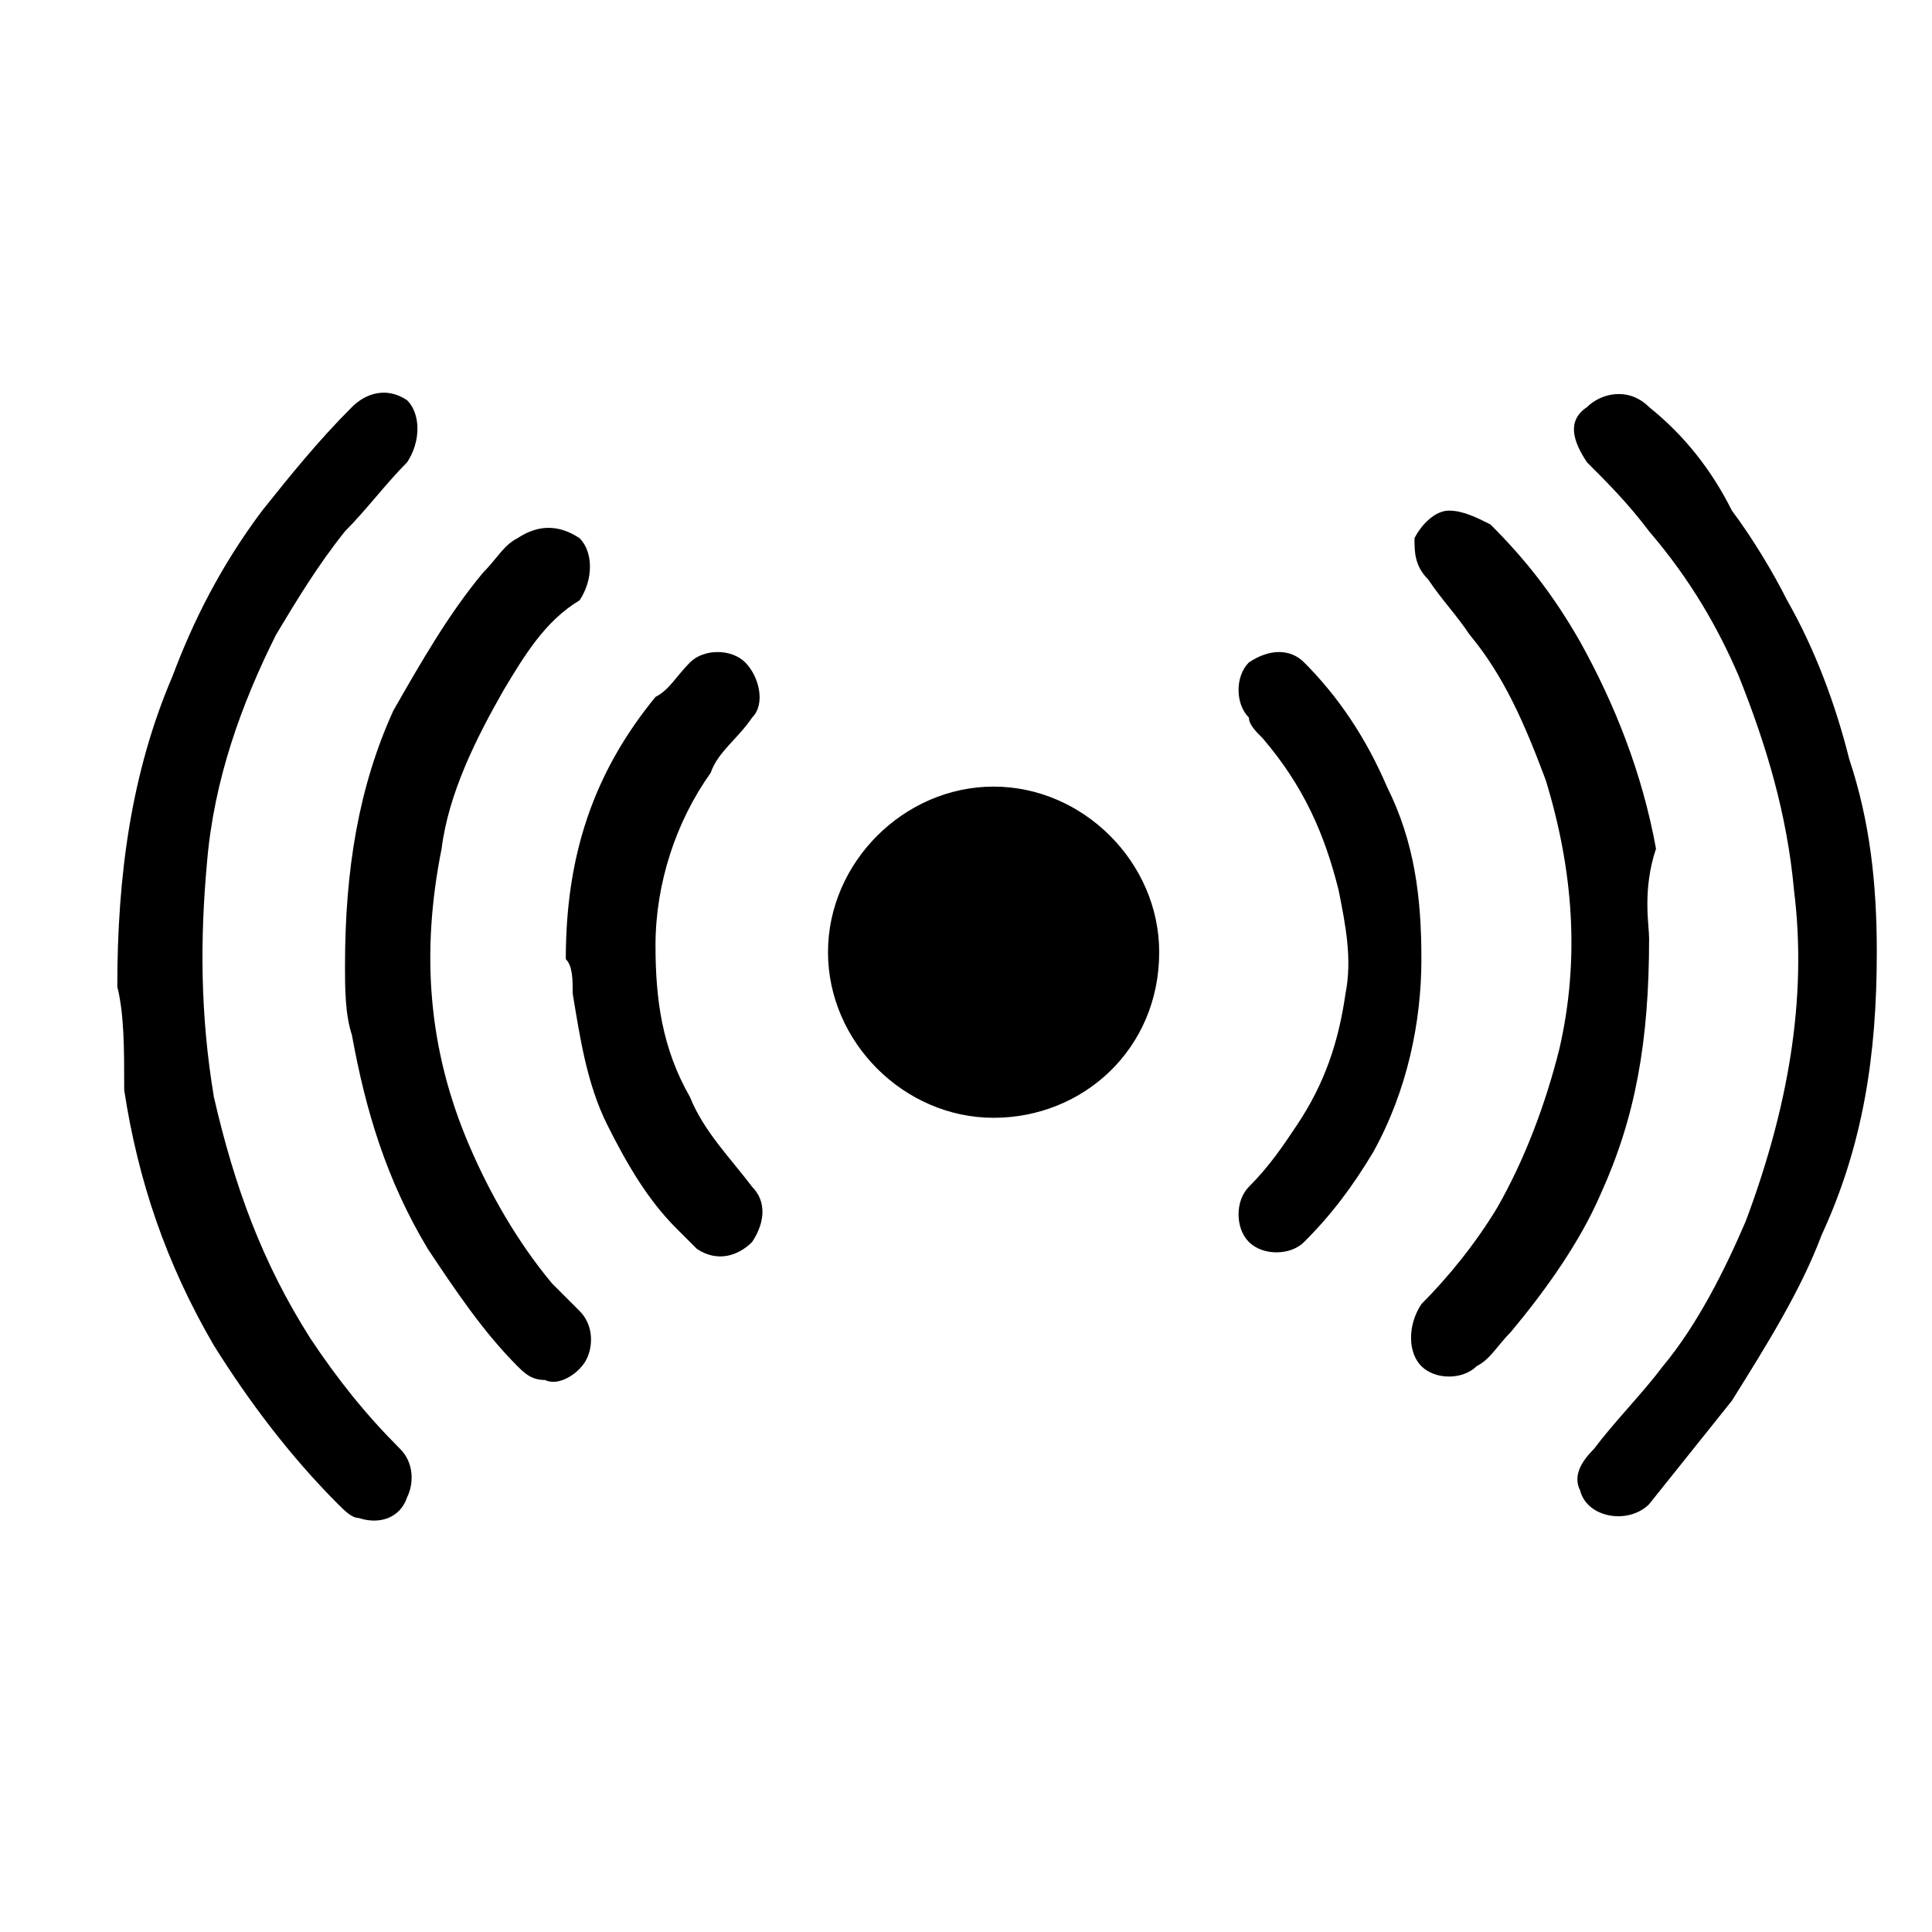 <svg xmlns="http://www.w3.org/2000/svg" baseProfile="tiny" viewBox="0 0 28 28" width="28" height="28"><rect x="0" y="0" width="28" height="28" fill="#fff"/><svg xmlns="http://www.w3.org/2000/svg" xml:space="preserve" x="0" y="0" enable-background="new 0 0 28 28" version="1.1" viewBox="0 0 28 28"><path d="M27.2 13.8c0 1.5-.2 2.8-.8 4.1-.3.8-.8 1.6-1.3 2.4l-1.2 1.5c-.3.3-.9.2-1-.2-.1-.2 0-.4.2-.6.3-.4.7-.8 1-1.2.5-.6.9-1.4 1.2-2.1.6-1.6.9-3.2.7-4.8-.1-1.1-.4-2.1-.8-3.1-.3-.7-.7-1.4-1.3-2.1-.3-.4-.6-.7-.9-1-.2-.3-.3-.6 0-.8.2-.2.6-.3.9 0 .5.4.9.9 1.2 1.5.3.4.6.9.8 1.3.4.7.7 1.5.9 2.3.3.9.4 1.8.4 2.8zM1.7 14.3c0-1.6.2-3.1.8-4.5.3-.8.7-1.6 1.3-2.4.4-.5.8-1 1.3-1.5.2-.2.5-.3.8-.1.2.2.2.6 0 .9-.3.3-.6.7-.9 1-.4.5-.7 1-1 1.5-.5 1-.9 2.1-1 3.3-.1 1.1-.1 2.2.1 3.4.3 1.3.7 2.4 1.4 3.5.4.6.8 1.1 1.3 1.6.2.2.2.5.1.7-.1.3-.4.4-.7.3-.1 0-.2-.1-.3-.2-.7-.7-1.3-1.5-1.8-2.3-.7-1.2-1.1-2.4-1.3-3.7 0-.6 0-1.1-.1-1.5zM14.4 16.2c-1.3 0-2.4-1.1-2.4-2.4 0-1.3 1.1-2.4 2.4-2.4 1.3 0 2.4 1.1 2.4 2.4 0 1.4-1.1 2.4-2.4 2.4z"/><path d="M23.9 13.6c0 1.5-.2 2.6-.7 3.7-.3.7-.8 1.4-1.3 2-.2.2-.3.4-.5.5-.2.2-.6.2-.8 0-.2-.2-.2-.6 0-.9.4-.4.8-.9 1.1-1.4.4-.7.7-1.5.9-2.3.3-1.3.2-2.6-.2-3.9-.3-.8-.6-1.5-1.1-2.1-.2-.3-.4-.5-.6-.8-.2-.2-.2-.4-.2-.6.1-.2.3-.4.5-.4s.4.1.6.2c.5.5.9 1 1.3 1.7.5.9.9 1.9 1.1 3-.2.6-.1 1.1-.1 1.3zM5 14c0-1.4.2-2.6.7-3.7.4-.7.8-1.4 1.3-2 .2-.2.3-.4.5-.5.3-.2.6-.2.9 0 .2.2.2.6 0 .9-.5.3-.8.8-1.1 1.3-.4.7-.8 1.5-.9 2.3-.3 1.5-.2 2.9.4 4.3.3.7.7 1.4 1.2 2l.4.4c.2.2.2.5.1.7-.1.2-.4.4-.6.3-.2 0-.3-.1-.4-.2-.5-.5-.9-1.1-1.3-1.7-.6-1-.9-2-1.1-3.1-.1-.3-.1-.7-.1-1z"/><path d="M8.2 13.9c0-1.5.4-2.7 1.3-3.8.2-.1.3-.3.5-.5s.6-.2.8 0c.2.2.3.6.1.8-.2.3-.5.5-.6.8-.5.7-.8 1.6-.8 2.5 0 .8.1 1.5.5 2.2.2.5.6.9.9 1.3.2.2.2.5 0 .8-.2.2-.5.3-.8.1l-.3-.3c-.4-.4-.7-.9-1-1.5-.3-.6-.4-1.3-.5-1.9 0-.2 0-.4-.1-.5zM20.6 13.9c0 .9-.2 1.9-.7 2.8-.3.5-.6.9-1 1.3-.2.2-.6.2-.8 0-.2-.2-.2-.6 0-.8.3-.3.5-.6.7-.9.4-.6.6-1.2.7-1.9.1-.5 0-1-.1-1.5-.2-.8-.5-1.5-1.1-2.2-.1-.1-.2-.2-.2-.3-.2-.2-.2-.6 0-.8.3-.2.6-.2.8 0 .5.5.9 1.1 1.2 1.8.4.8.5 1.6.5 2.5z"/></svg></svg>